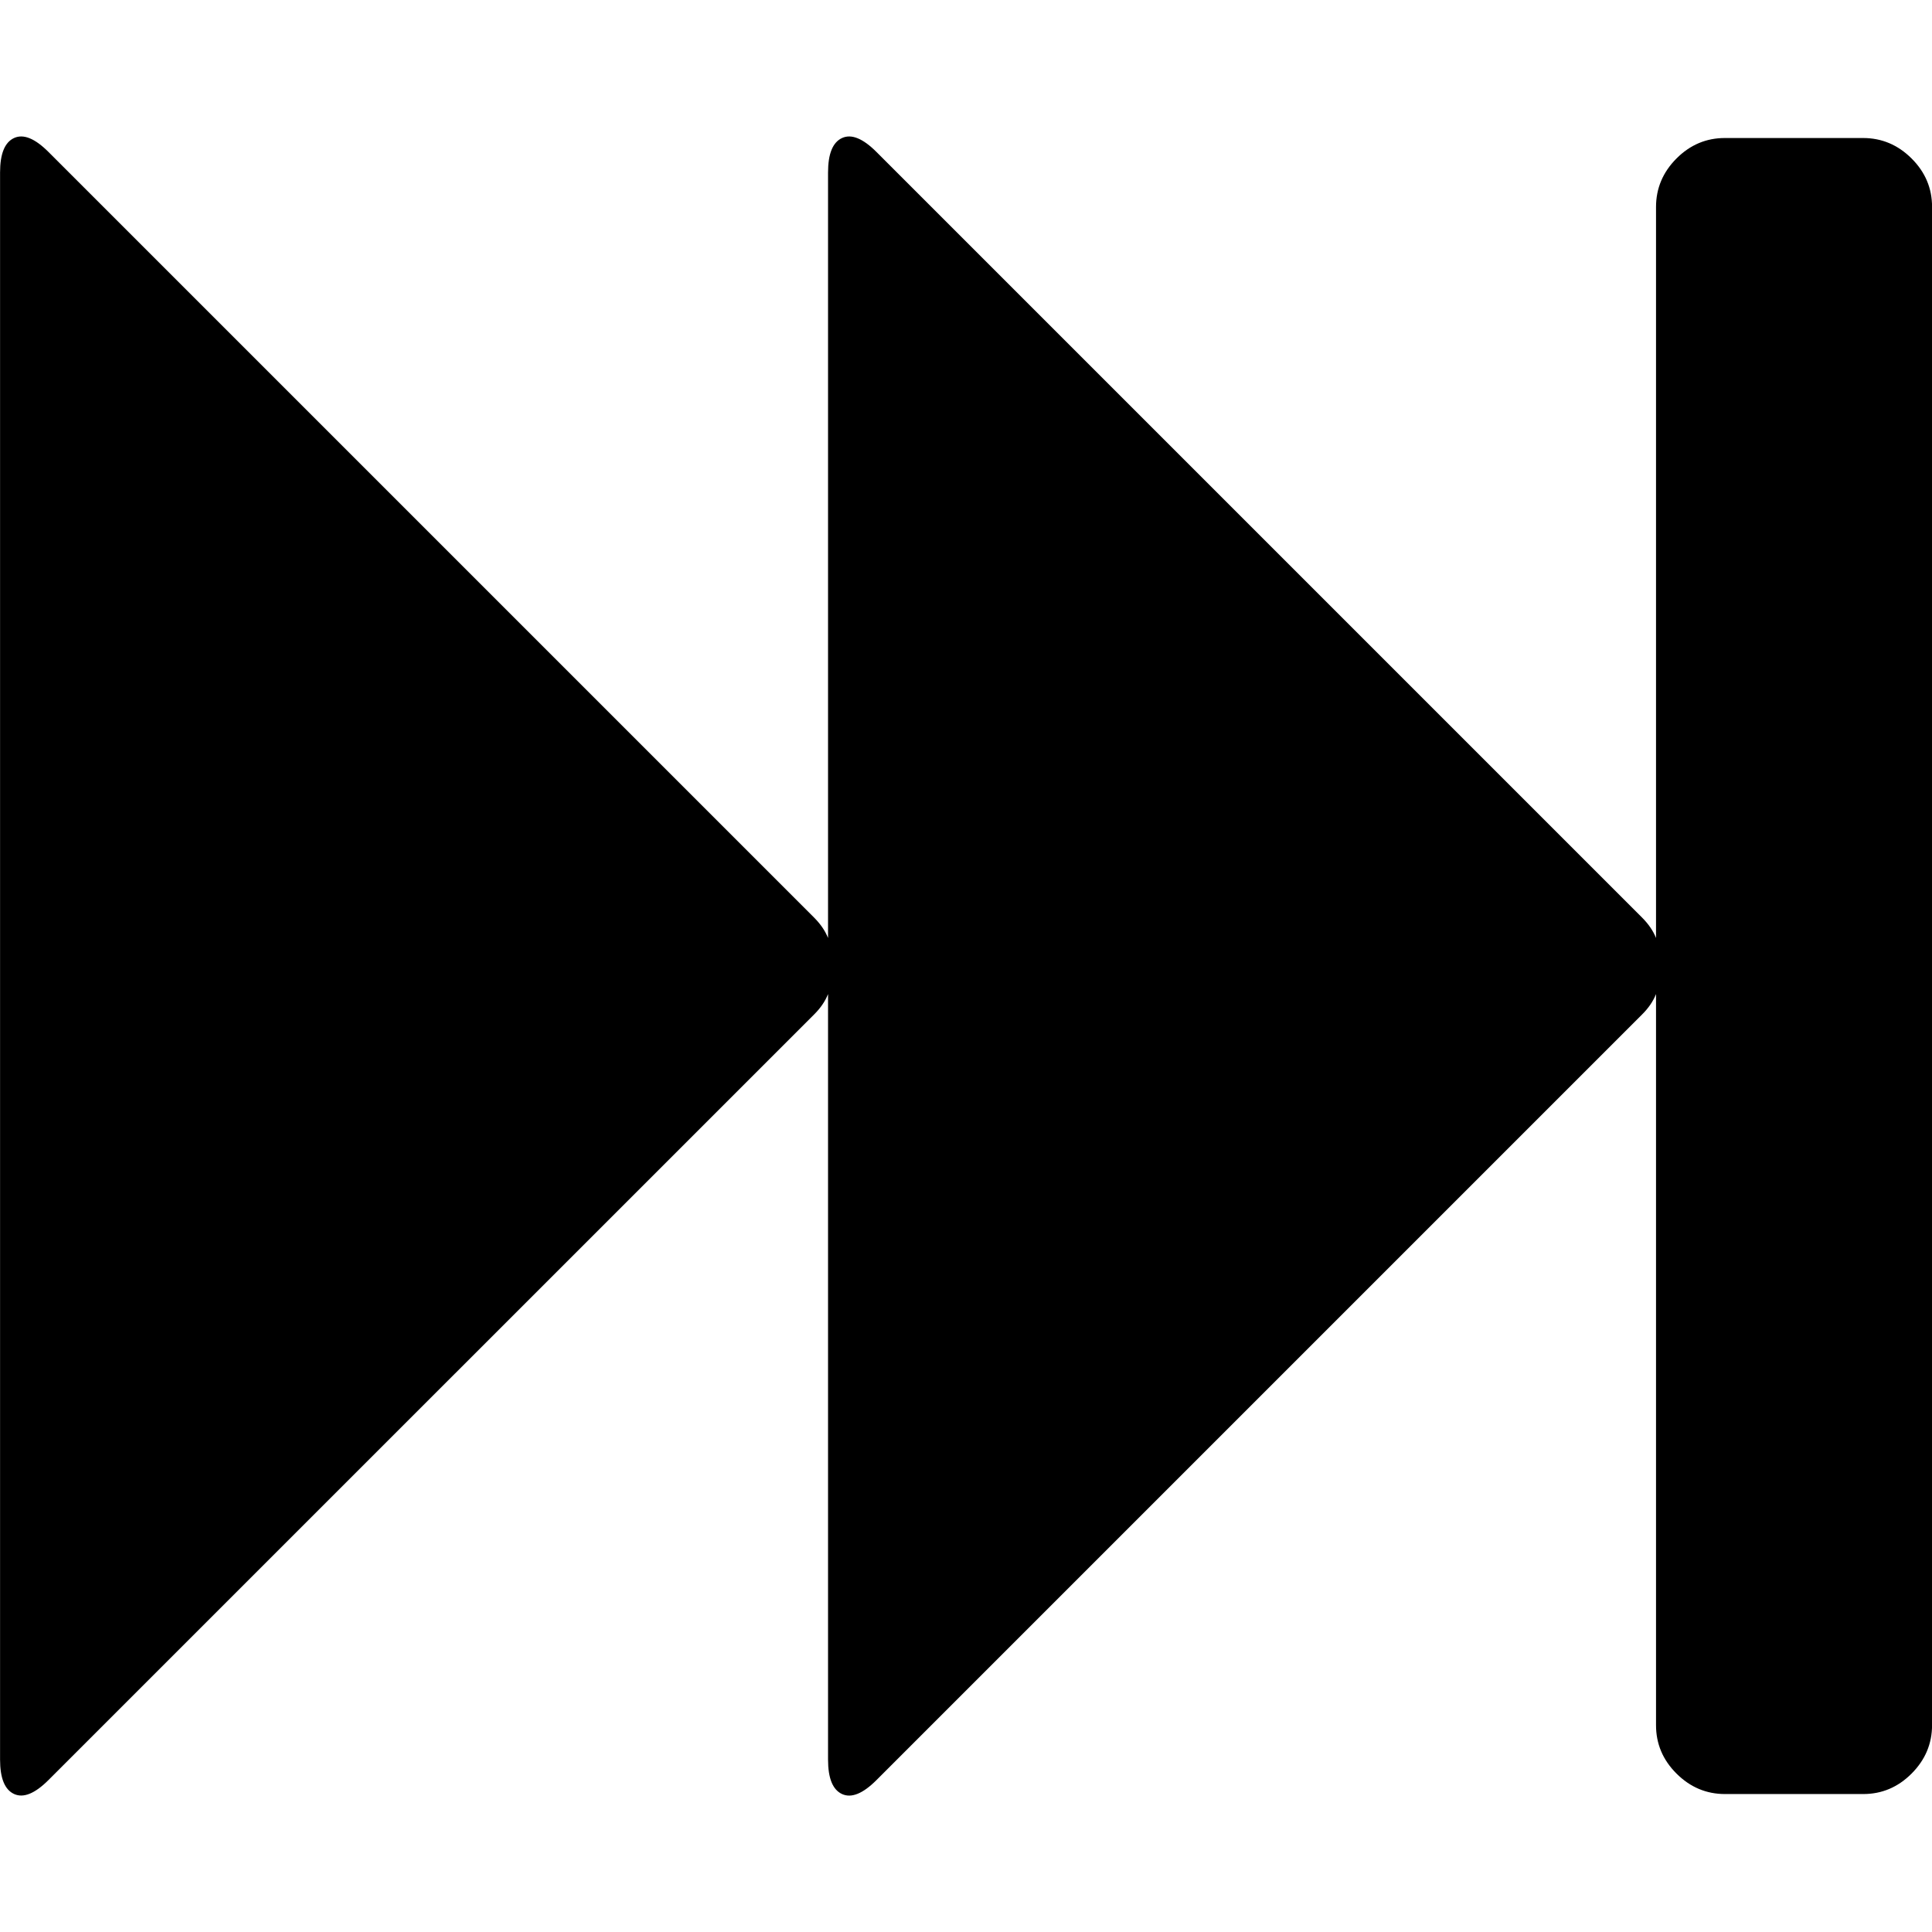<svg fill="currentColor" version="1.1" xmlns="http://www.w3.org/2000/svg" width="32" height="32" viewBox="0 0 32 32"><path d="M0.804 29.482q-0.339 0.339-0.571 0.232t-0.232-0.571v-26.286q0-0.464 0.232-0.571t0.571 0.232l12.679 12.679q0.161 0.161 0.232 0.339v-12.679q0-0.464 0.232-0.571t0.571 0.232l12.679 12.679q0.161 0.161 0.232 0.339v-12.107q0-0.464 0.339-0.804t0.804-0.339h2.286q0.464 0 0.804 0.339t0.339 0.804v25.143q0 0.464-0.339 0.804t-0.804 0.339h-2.286q-0.464 0-0.804-0.339t-0.339-0.804v-12.107q-0.071 0.179-0.232 0.339l-12.679 12.679q-0.339 0.339-0.571 0.232t-0.232-0.571v-12.679q-0.071 0.179-0.232 0.339z"></path></svg>